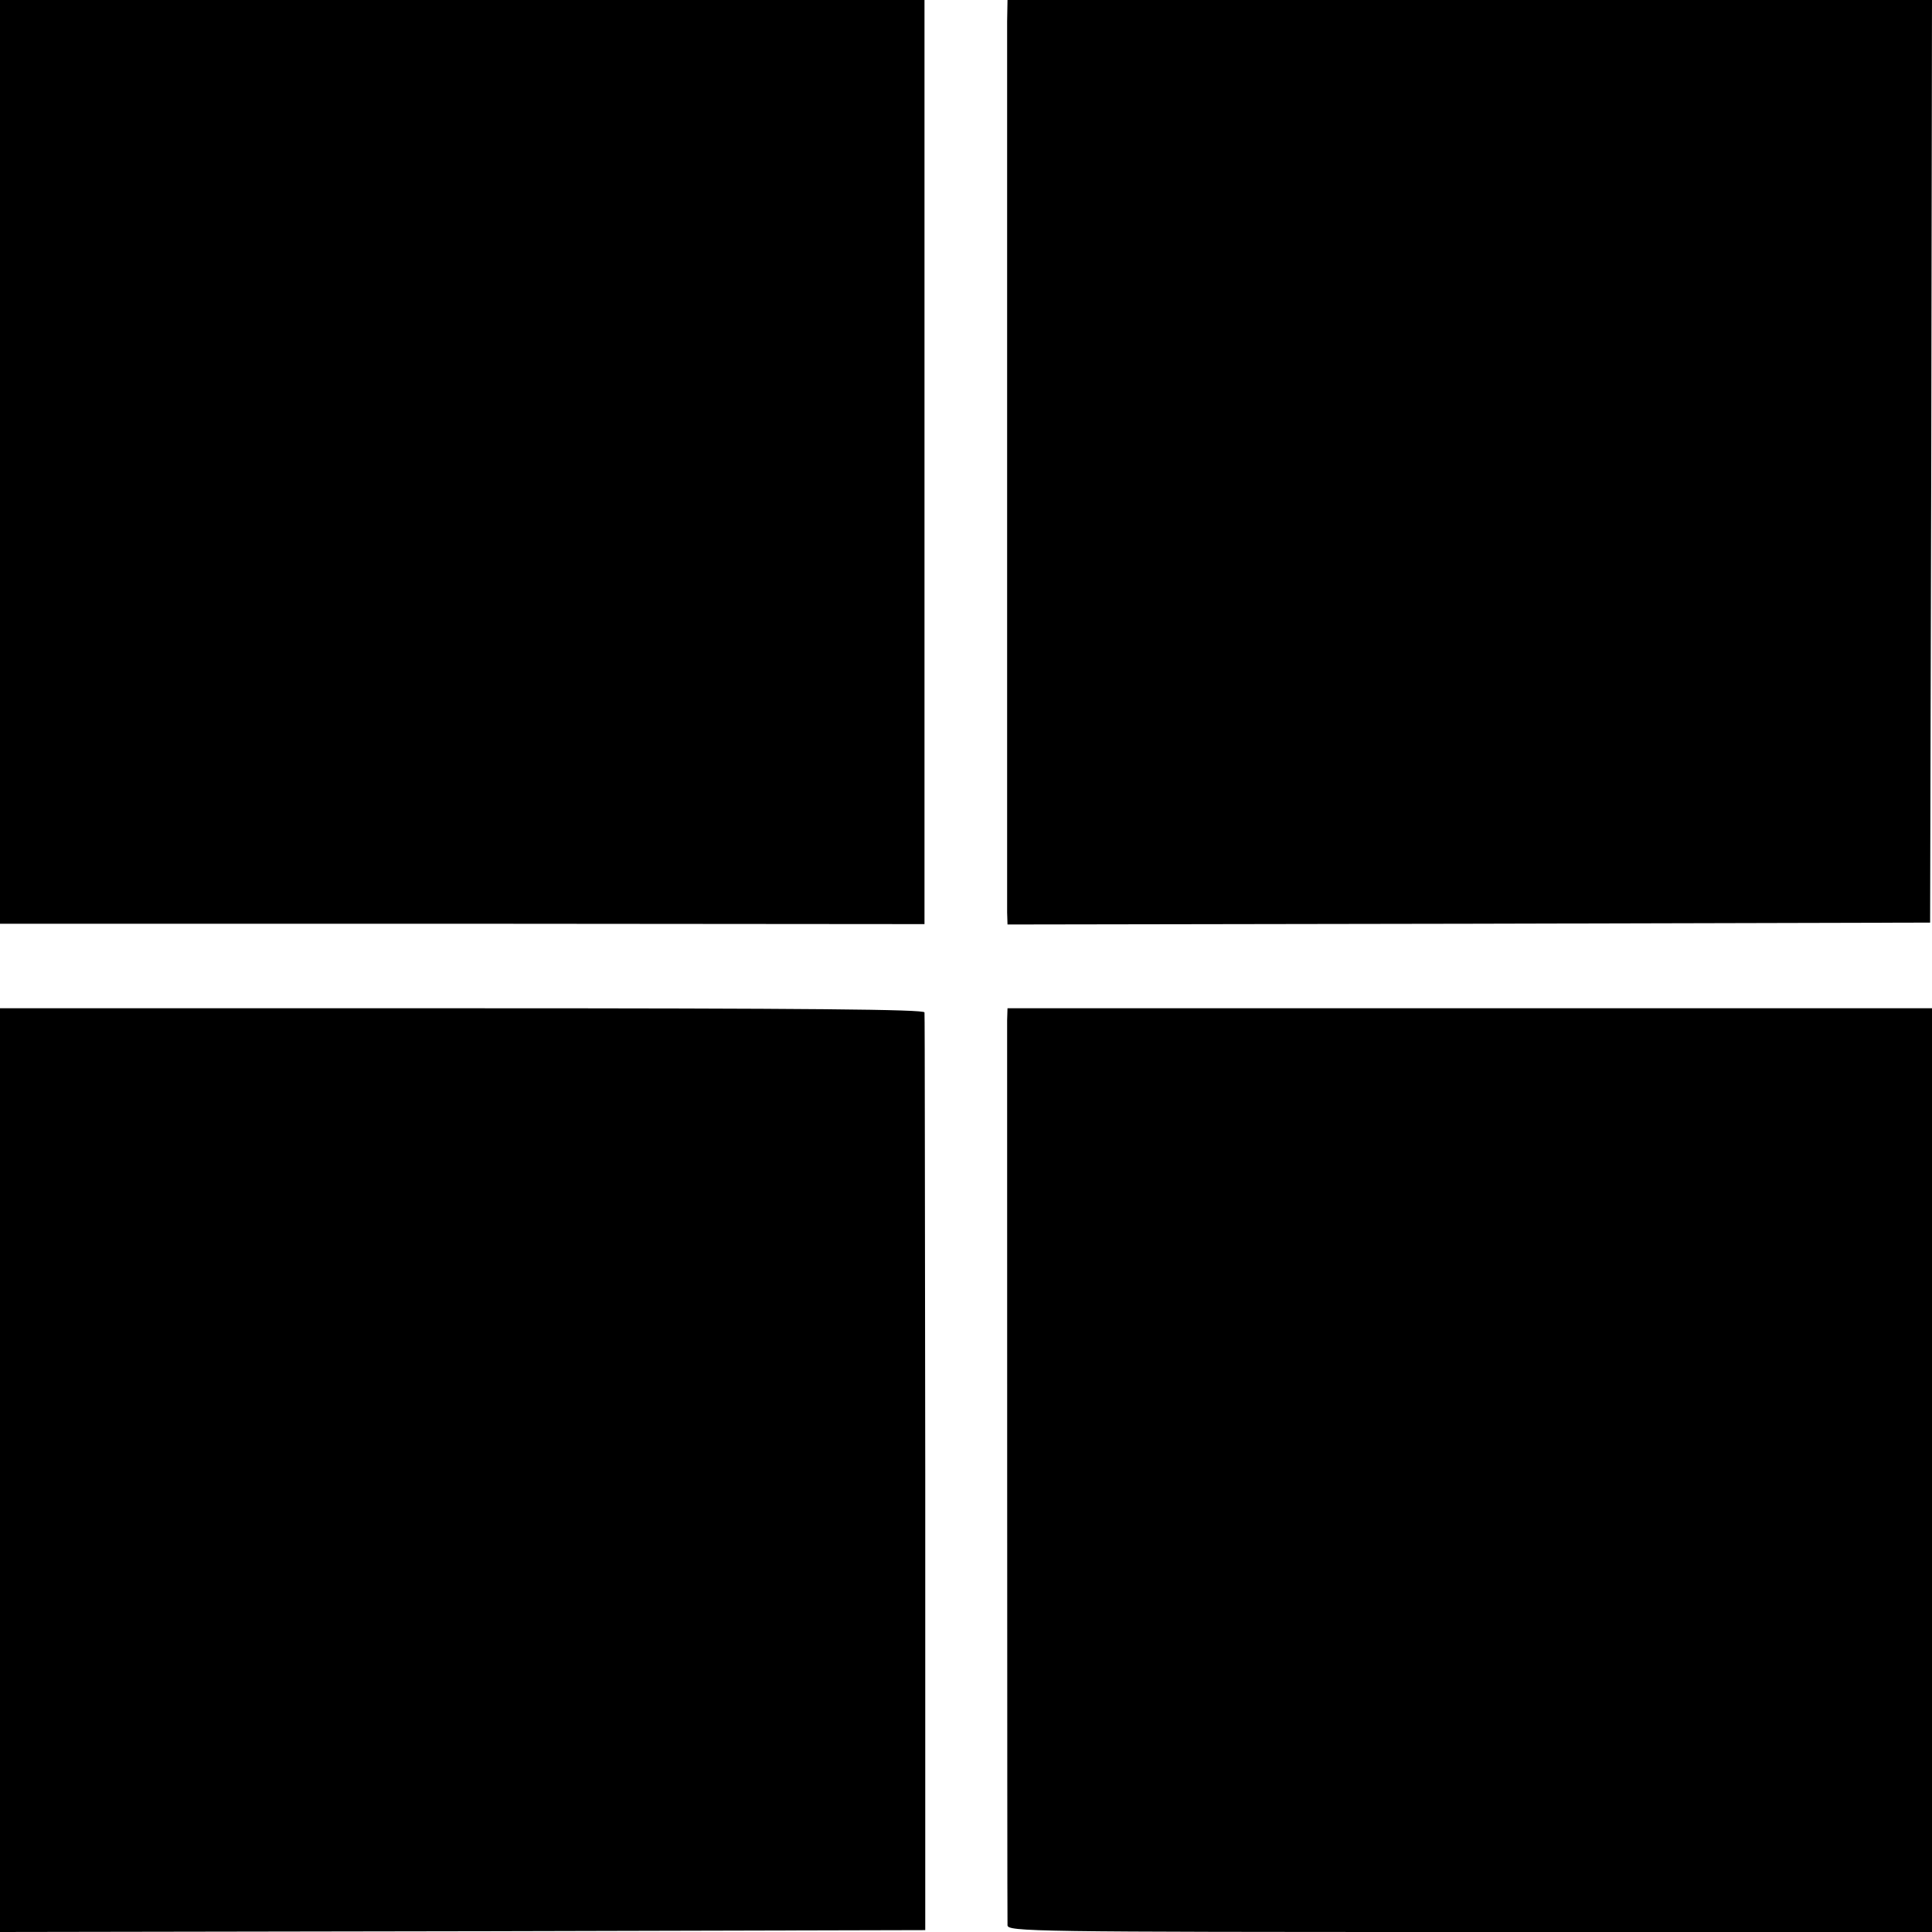 <?xml version="1.0" standalone="no"?>
<!DOCTYPE svg PUBLIC "-//W3C//DTD SVG 20010904//EN"
 "http://www.w3.org/TR/2001/REC-SVG-20010904/DTD/svg10.dtd">
<svg version="1.0" xmlns="http://www.w3.org/2000/svg"
 width="512pt" height="512pt" viewBox="0 0 512 512"
 preserveAspectRatio="xMidYMid meet">
<g transform="translate(0,512) scale(0.1,-0.1)"
fill="#000000" stroke="none">
<path d="M0 3896 l0 -1224 1225 0 1225 -1 0 1225 0 1224 -1225 0 -1225 0 0
-1224z"/>
<path d="M2669 5063 c0 -75 0 -2318 0 -2361 l1 -32 1223 2 1222 3 3 1223 2
1222 -1225 0 -1225 0 -1 -57z"/>
<path d="M0 1224 l0 -1224 1226 2 1226 3 0 1210 c-1 666 -1 1215 -2 1222 0 8
-300 11 -1225 11 l-1225 0 0 -1224z"/>
<path d="M2669 2416 c0 -39 0 -2374 1 -2398 0 -17 65 -18 1225 -18 l1225 0 0
1224 0 1224 -1225 0 -1225 0 -1 -32z"/>
</g>
</svg>
